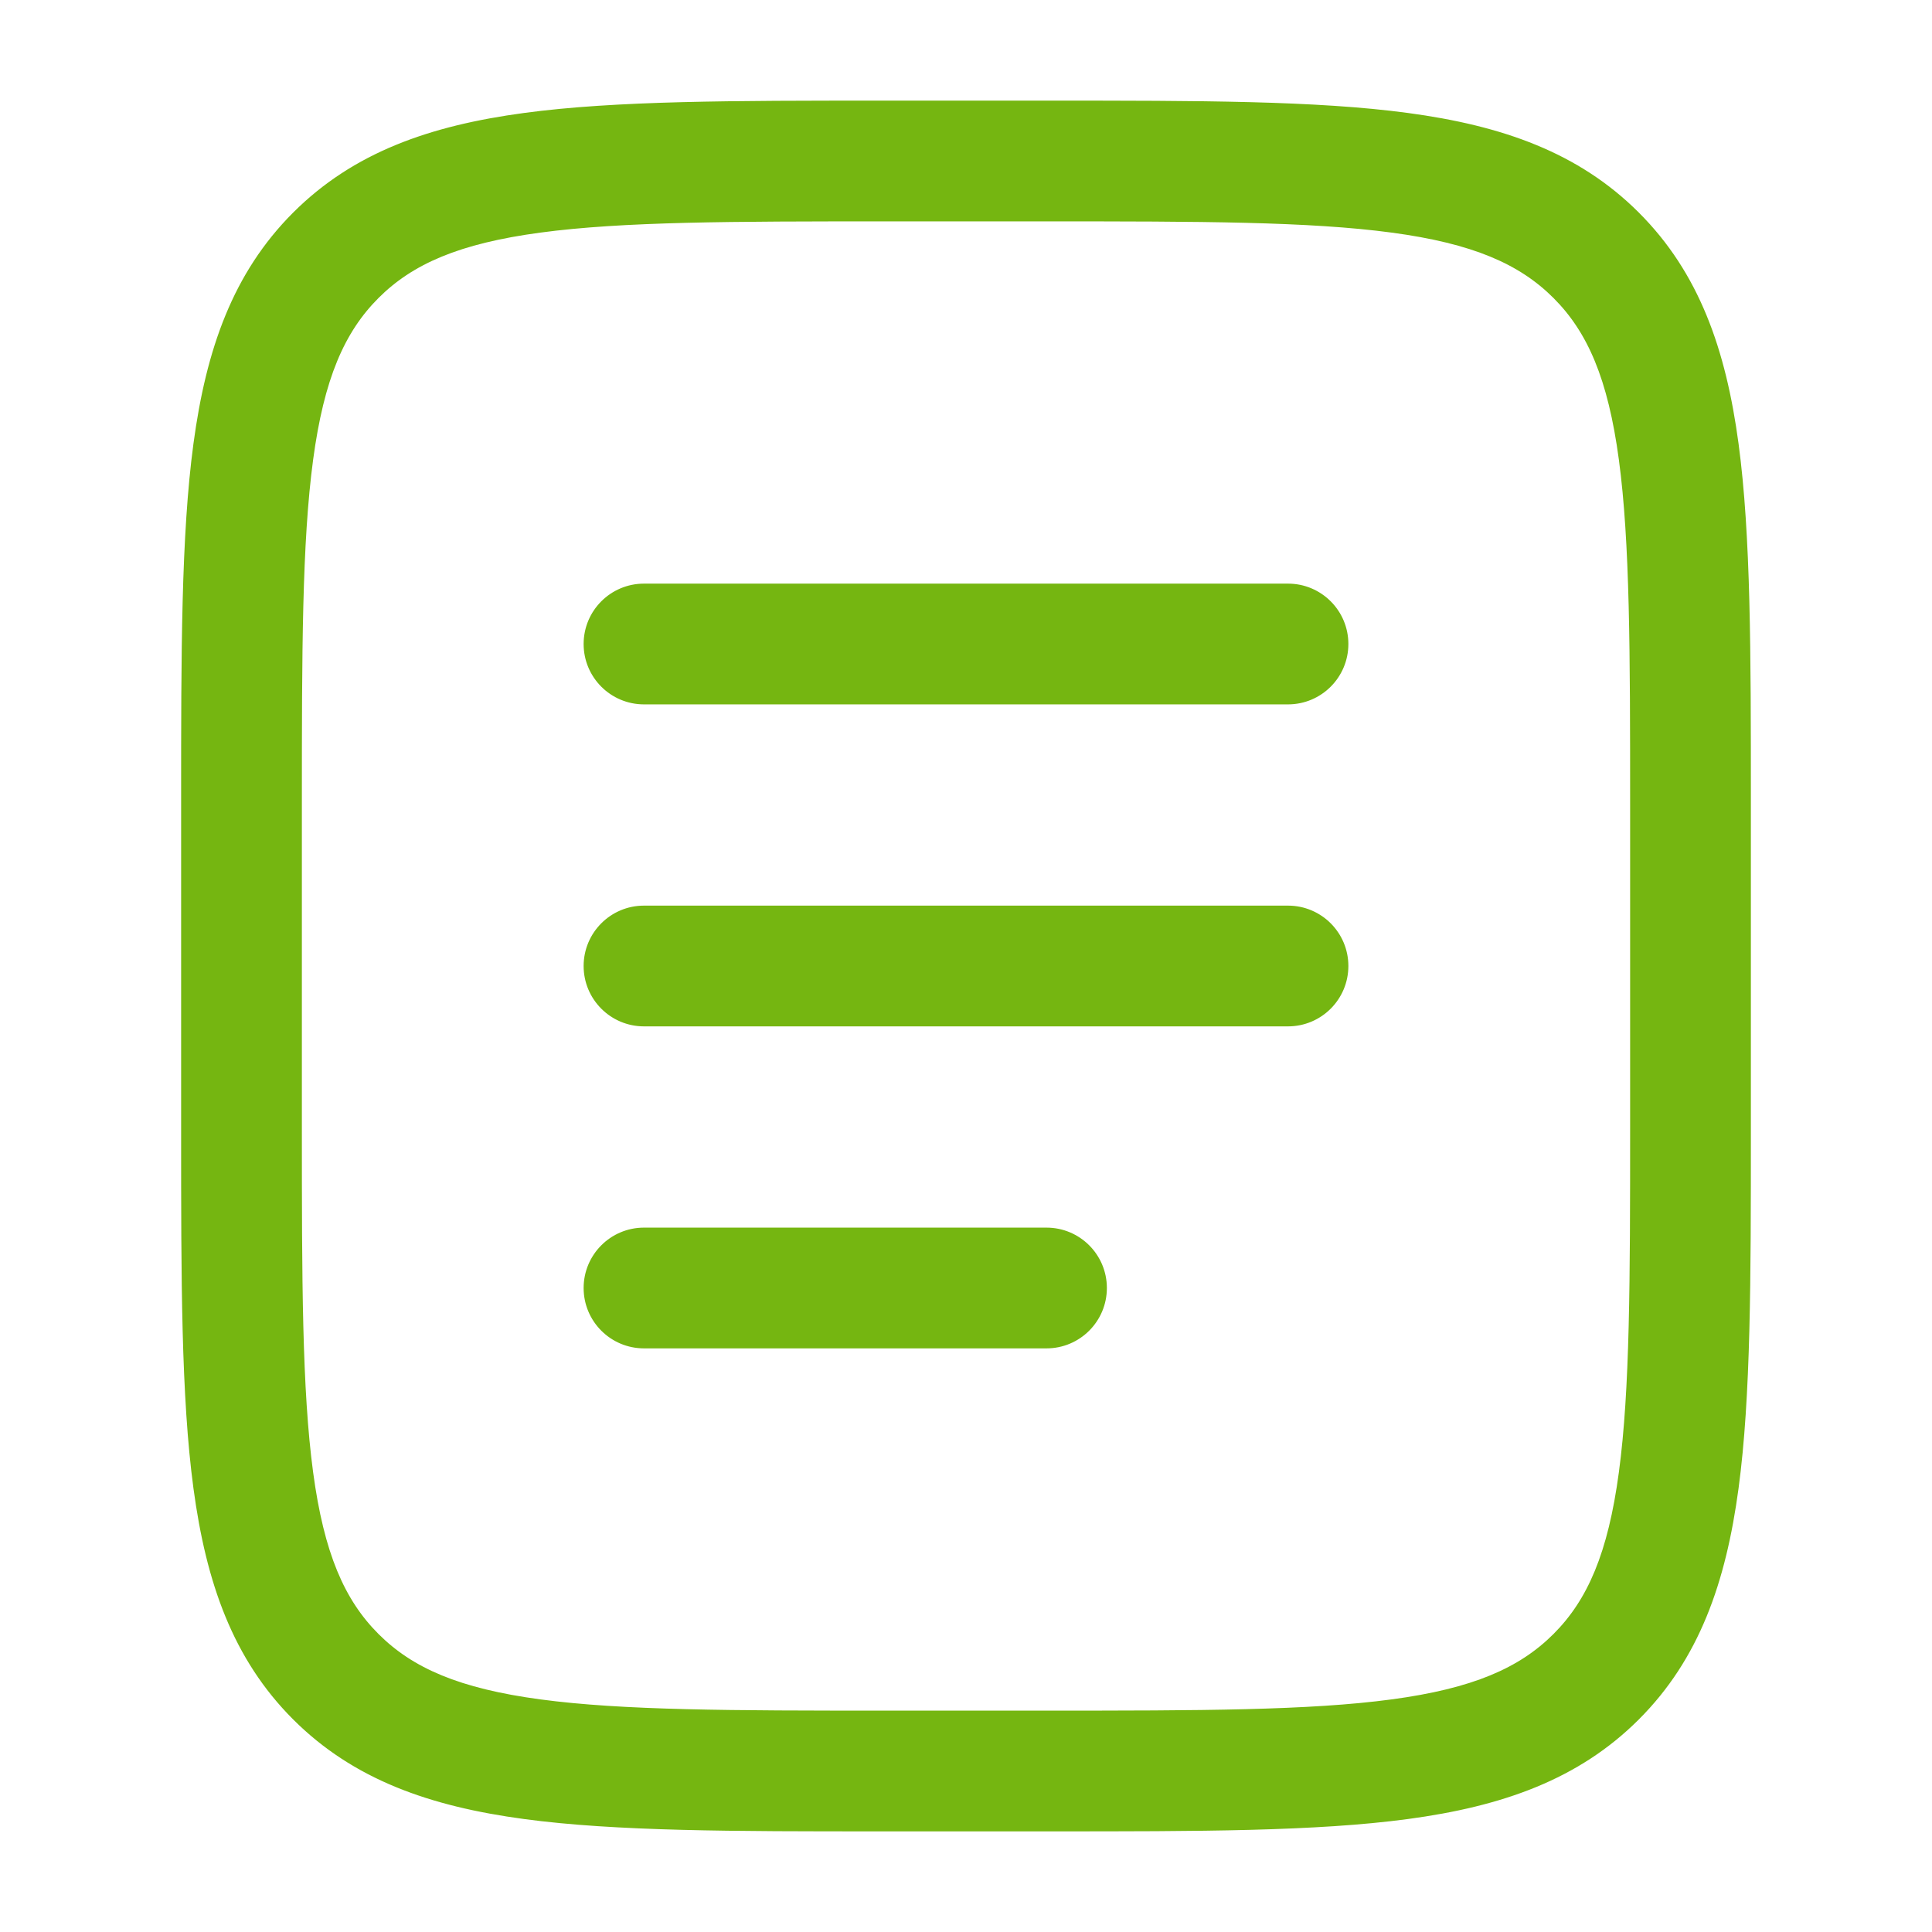<?xml version="1.0" encoding="UTF-8"?> <svg xmlns="http://www.w3.org/2000/svg" width="800" height="800" viewBox="0 0 800 800" fill="none"><path d="M364.787 42.167H435.213C496.486 42.166 544.967 42.167 582.9 47.267C621.925 52.514 653.435 63.558 678.273 88.395C703.108 113.232 714.152 144.741 719.401 183.766C724.499 221.699 724.5 270.181 724.5 331.453V468.547C724.5 529.82 724.499 578.301 719.401 616.233C714.152 655.258 703.108 686.768 678.273 711.607C653.435 736.441 621.925 747.485 582.9 752.734C544.967 757.832 496.486 757.833 435.213 757.833H364.787C303.515 757.833 255.032 757.832 217.1 752.734C178.074 747.485 146.565 736.441 121.729 711.607C96.891 686.768 85.847 655.258 80.6 616.233C75.5 578.301 75.499 529.82 75.5 468.547V331.453C75.499 270.181 75.5 221.699 80.6 183.766C85.847 144.741 96.891 113.232 121.729 88.395C146.565 63.558 178.074 52.514 217.1 47.267C255.032 42.167 303.514 42.166 364.787 42.167ZM223.628 95.83C190.037 100.346 170.592 108.828 156.376 123.044C142.161 137.259 133.679 156.703 129.163 190.295C124.552 224.592 124.5 269.787 124.5 333.333V466.667C124.5 530.213 124.552 575.409 129.163 609.707C133.679 643.295 142.161 662.742 156.376 676.957C170.592 691.172 190.037 699.655 223.628 704.169C257.924 708.781 303.12 708.833 366.667 708.833H433.333C496.879 708.833 542.076 708.781 576.374 704.169C609.962 699.655 629.408 691.172 643.624 676.957C657.839 662.742 666.321 643.295 670.836 609.707C675.448 575.409 675.5 530.213 675.5 466.667V333.333C675.5 269.787 675.448 224.592 670.836 190.295C666.321 156.703 657.839 137.259 643.624 123.044C629.408 108.828 609.962 100.346 576.374 95.83C542.076 91.219 496.879 91.167 433.333 91.167H366.667C303.12 91.167 257.925 91.219 223.628 95.83ZM242.167 266.667C242.167 253.136 253.136 242.167 266.667 242.167H533.333C546.864 242.167 557.833 253.136 557.833 266.667C557.833 280.198 546.864 291.167 533.333 291.167H266.667C253.136 291.167 242.167 280.198 242.167 266.667ZM242.167 400C242.167 386.469 253.136 375.5 266.667 375.5H533.333C546.864 375.5 557.833 386.469 557.833 400C557.833 413.531 546.864 424.5 533.333 424.5H266.667C253.136 424.5 242.167 413.531 242.167 400ZM242.167 533.333C242.167 519.803 253.136 508.833 266.667 508.833H433.333C446.864 508.833 457.833 519.803 457.833 533.333C457.833 546.864 446.864 557.833 433.333 557.833H266.667C253.136 557.833 242.167 546.864 242.167 533.333Z" fill="#75B611" stroke="#75B611"></path></svg> 